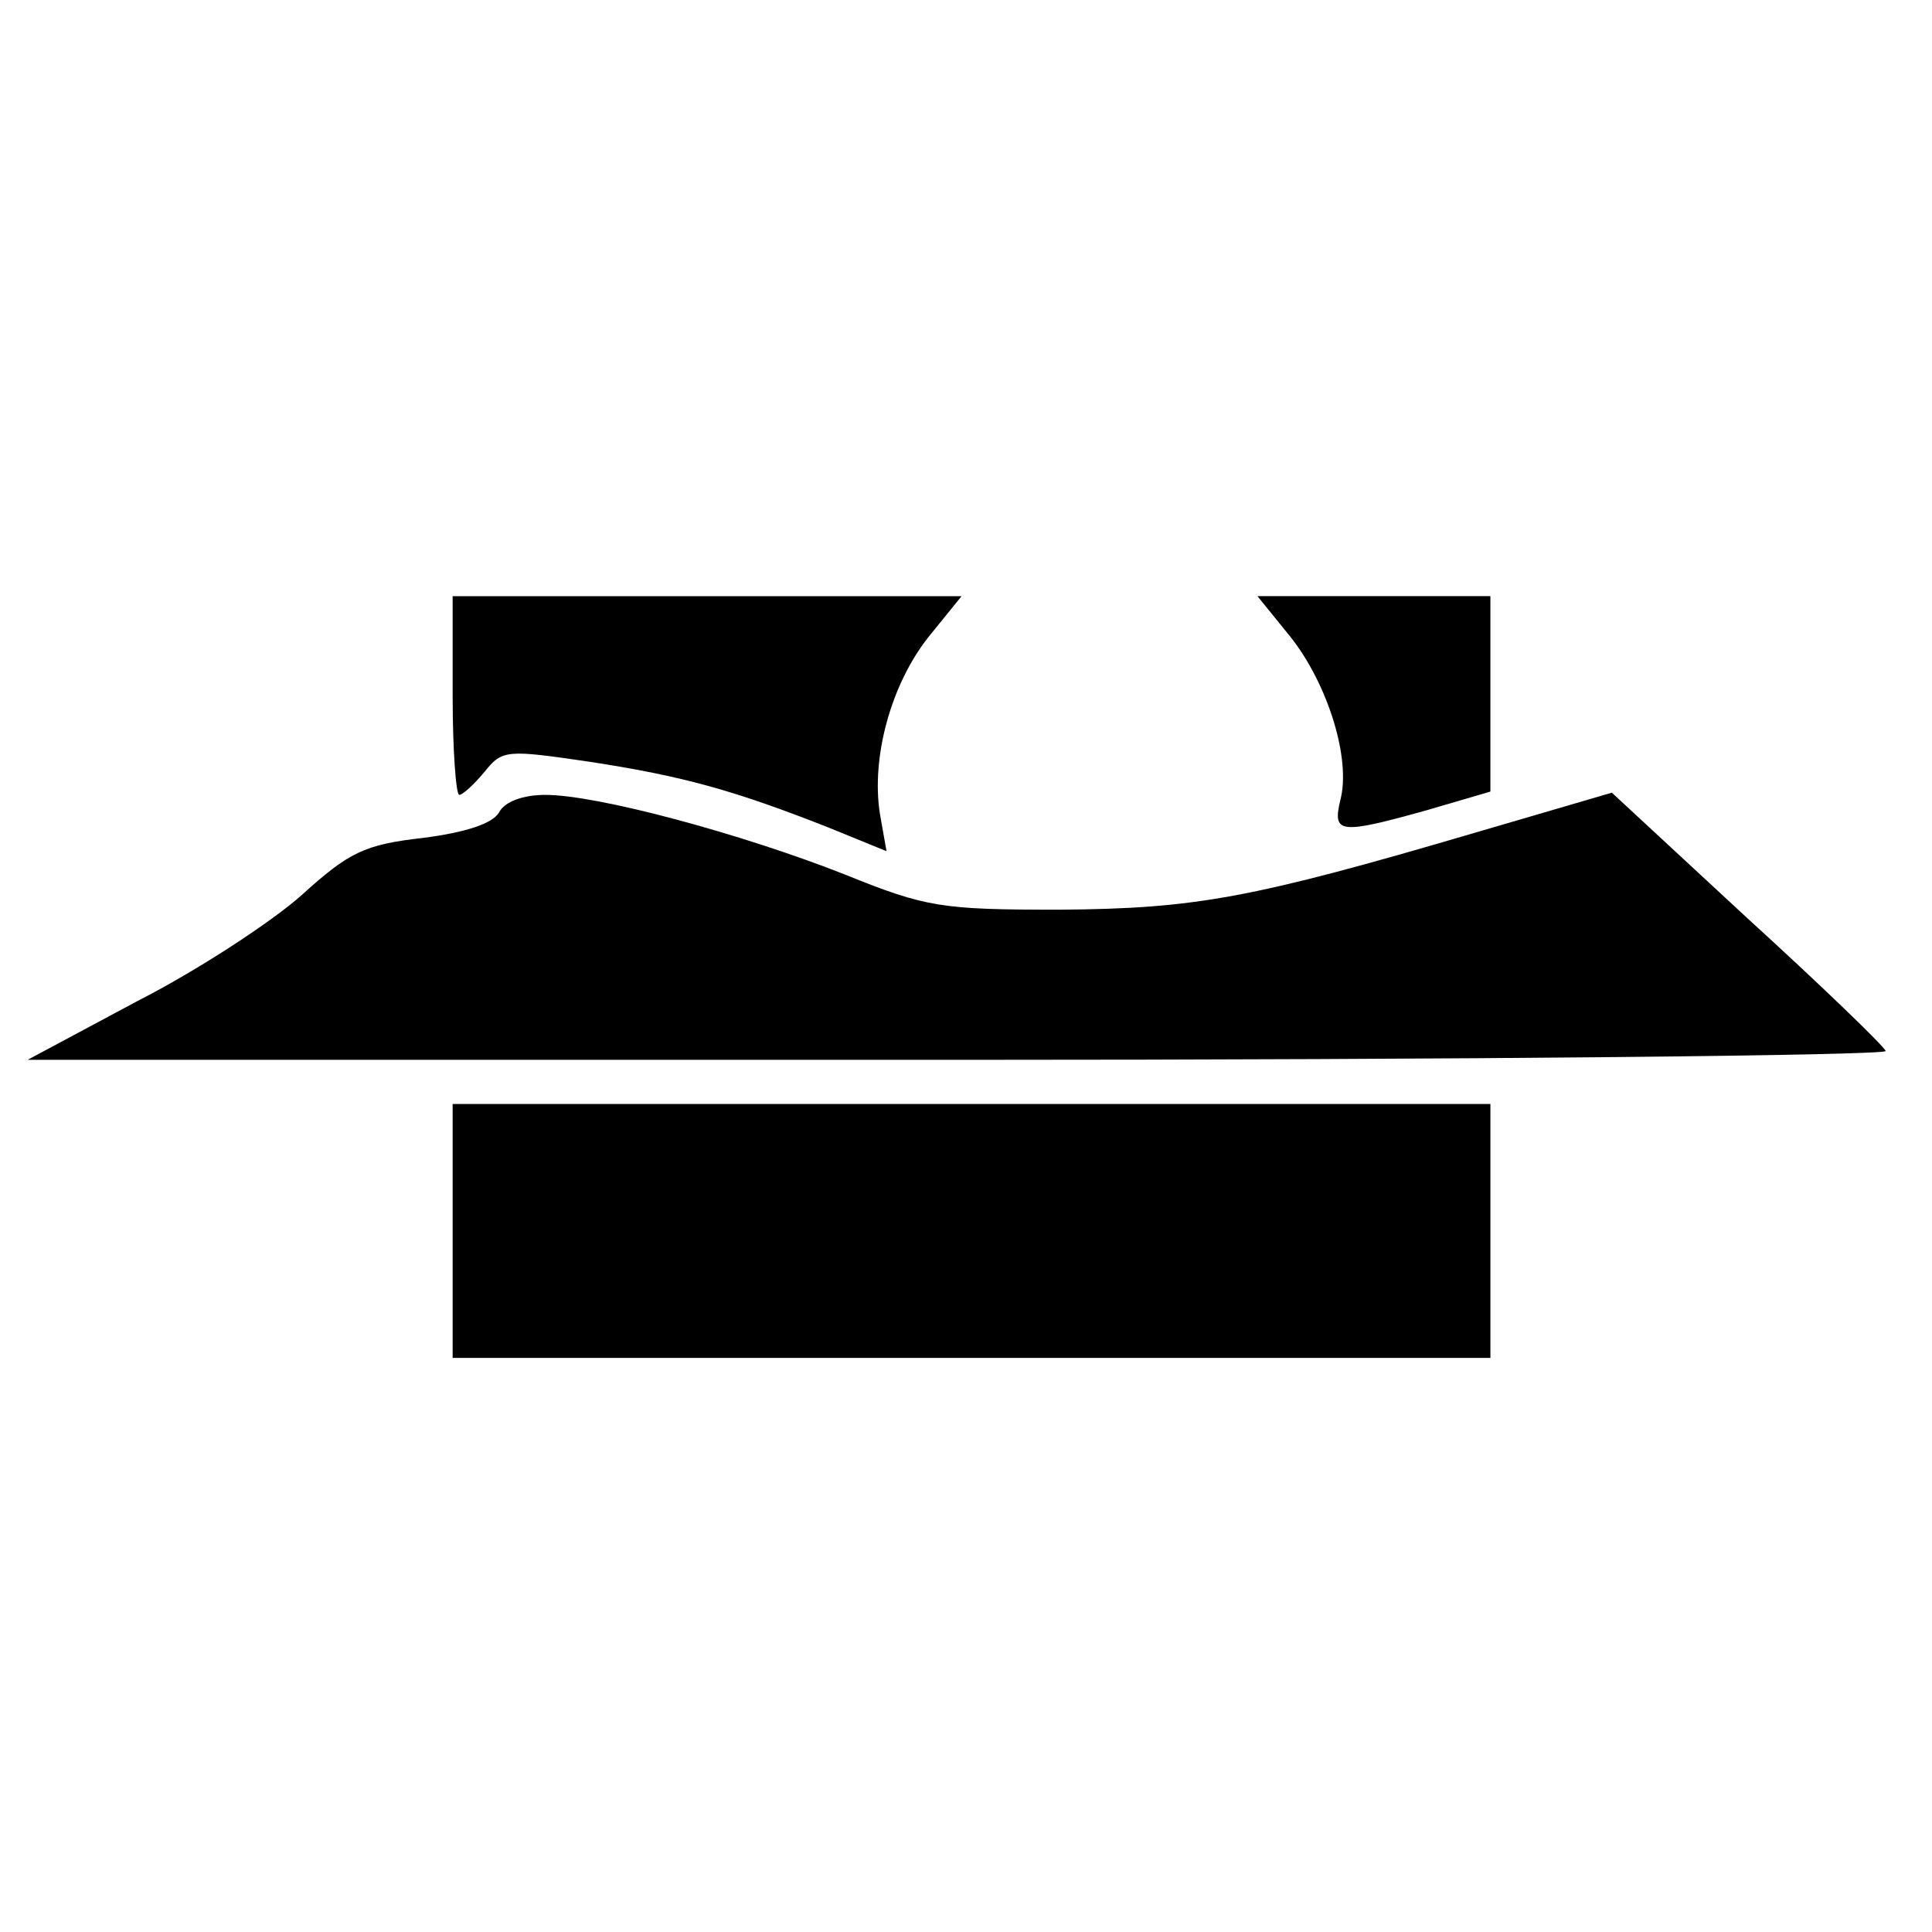 <?xml version="1.0" standalone="no"?>
<!DOCTYPE svg PUBLIC "-//W3C//DTD SVG 20010904//EN"
 "http://www.w3.org/TR/2001/REC-SVG-20010904/DTD/svg10.dtd">
<svg version="1.0" xmlns="http://www.w3.org/2000/svg"
 width="175pt" height="175pt" viewBox="0 0 175 175"
 preserveAspectRatio="xMidYMid meet">
<g transform="translate(0,175) scale(0.1,-0.1)"
fill="#000000" stroke="none">
<path d="M410 1120 c0 -49 3 -90 6 -90 3 0 13 9 23 21 16 20 20 20 95 9 85
-13 131 -26 215 -59 l54 -22 -6 34 c-8 51 10 117 44 160 l30 37 -231 0 -230 0
0 -90z"/>
<path d="M1169 1173 c34 -43 55 -111 45 -148 -7 -30 -1 -31 78 -9 l58 17 0 88
0 89 -105 0 -106 0 30 -37z"/>
<path d="M452 1014 c-6 -10 -30 -18 -69 -23 -53 -6 -67 -13 -110 -52 -27 -24
-94 -68 -149 -96 l-99 -53 843 0 c464 0 842 4 840 8 -1 4 -58 59 -126 121
l-122 113 -123 -36 c-204 -60 -254 -69 -377 -70 -107 0 -121 2 -195 32 -94 37
-224 72 -271 72 -20 0 -37 -6 -42 -16z"/>
<path d="M410 635 l0 -115 470 0 470 0 0 115 0 115 -470 0 -470 0 0 -115z"/>
</g>
</svg>
